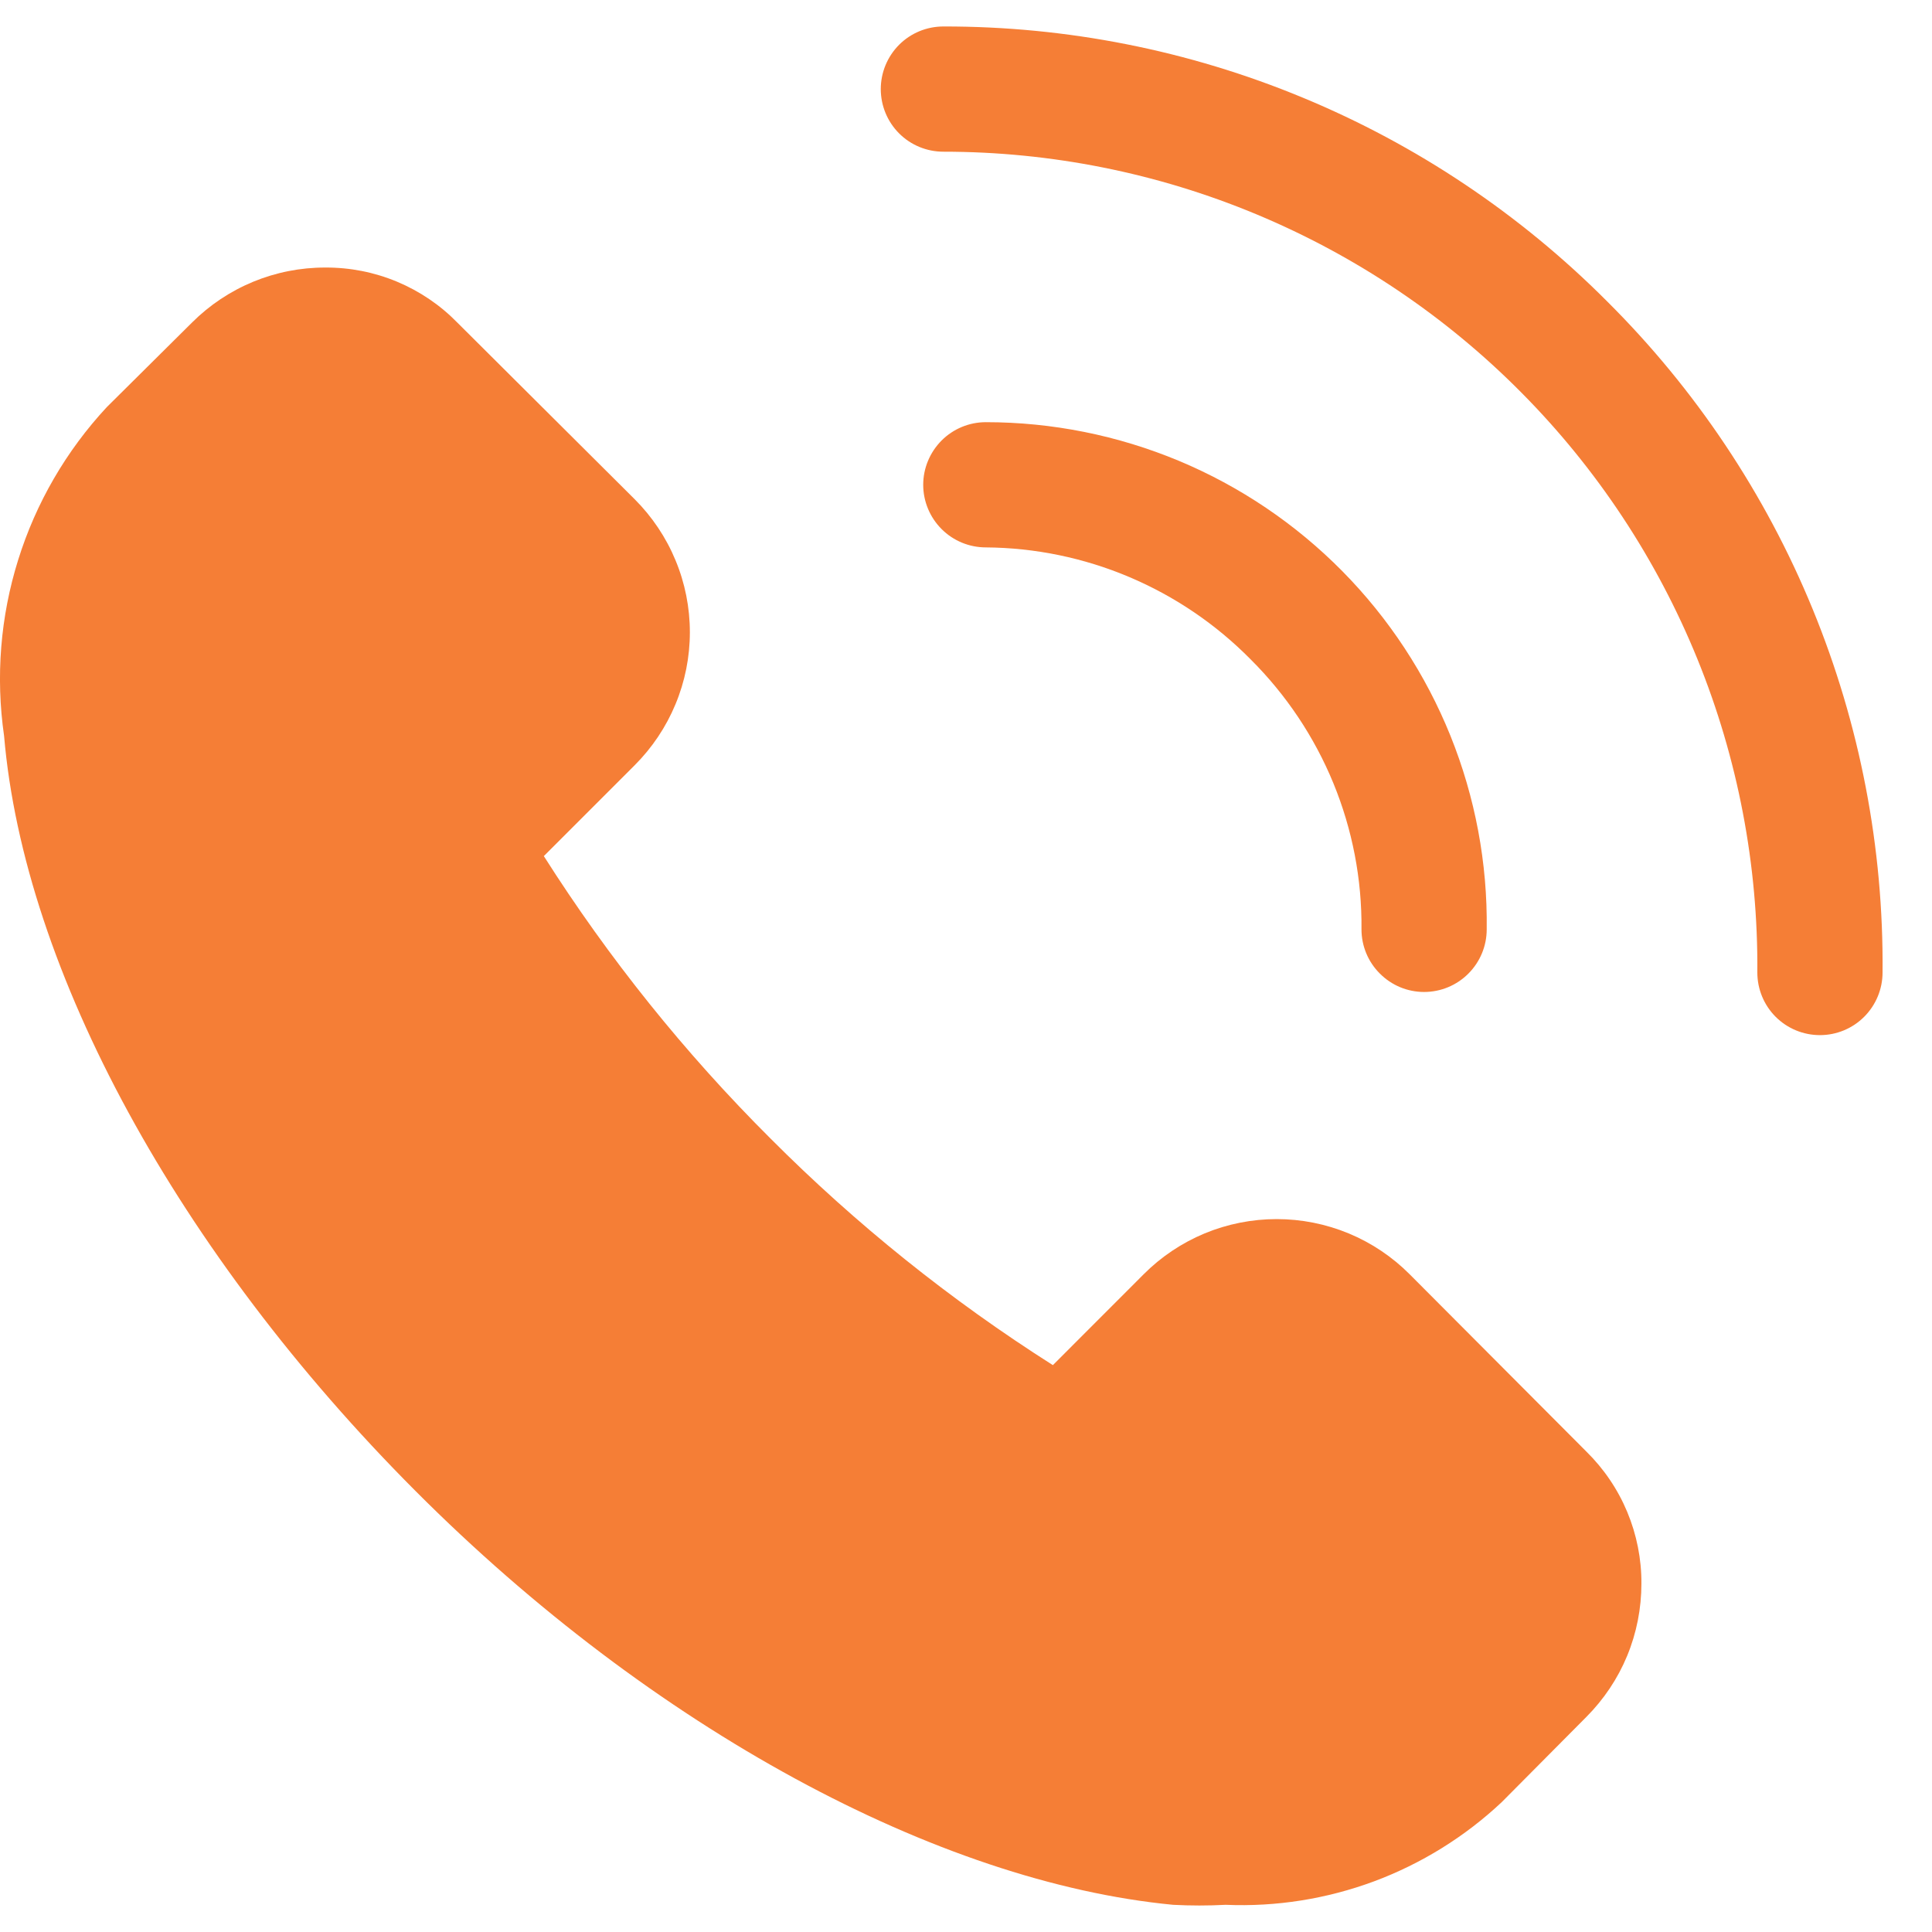 <svg width="27" height="27" viewBox="0 0 27 27" fill="none" xmlns="http://www.w3.org/2000/svg">
<path d="M19.701 17.809C19.457 17.564 19.168 17.37 18.848 17.237C18.529 17.105 18.187 17.037 17.842 17.037C17.496 17.037 17.154 17.105 16.835 17.237C16.516 17.37 16.226 17.564 15.982 17.809L14.714 19.078C13.285 18.171 11.962 17.109 10.767 15.91C9.569 14.716 8.507 13.392 7.6 11.964L8.869 10.695C9.113 10.451 9.308 10.161 9.44 9.842C9.573 9.523 9.641 9.181 9.641 8.836C9.641 8.49 9.573 8.148 9.44 7.829C9.308 7.51 9.113 7.22 8.869 6.976L6.392 4.509C6.152 4.263 5.865 4.069 5.547 3.936C5.23 3.804 4.89 3.737 4.546 3.739C4.2 3.738 3.857 3.806 3.537 3.938C3.218 4.07 2.927 4.264 2.682 4.509L1.492 5.69C0.925 6.3 0.502 7.029 0.254 7.824C0.005 8.619 -0.062 9.46 0.057 10.284C0.337 13.565 2.49 17.511 5.806 20.836C9.122 24.161 13.112 26.305 16.394 26.62C16.639 26.633 16.884 26.633 17.129 26.62C17.835 26.65 18.54 26.538 19.203 26.292C19.865 26.045 20.472 25.669 20.987 25.185L22.169 23.995C22.413 23.75 22.608 23.46 22.74 23.14C22.872 22.82 22.939 22.477 22.939 22.131C22.941 21.788 22.873 21.447 22.741 21.13C22.609 20.813 22.414 20.526 22.169 20.285L19.701 17.809Z" fill="#F57E36"/>
<path d="M22.459 4.211C21.243 2.991 19.797 2.023 18.205 1.364C16.613 0.704 14.907 0.367 13.184 0.37C12.951 0.37 12.729 0.462 12.565 0.626C12.401 0.791 12.309 1.013 12.309 1.245C12.309 1.477 12.401 1.7 12.565 1.864C12.729 2.028 12.951 2.12 13.184 2.12C14.685 2.12 16.173 2.417 17.559 2.995C18.945 3.573 20.204 4.419 21.261 5.486C22.319 6.552 23.155 7.818 23.721 9.209C24.287 10.6 24.571 12.089 24.559 13.591C24.559 13.823 24.651 14.046 24.815 14.21C24.979 14.374 25.201 14.466 25.434 14.466C25.666 14.466 25.888 14.374 26.052 14.21C26.216 14.046 26.309 13.823 26.309 13.591C26.325 11.85 25.993 10.123 25.332 8.512C24.671 6.901 23.694 5.439 22.459 4.211Z" fill="#F57E36"/>
<path d="M17.479 9.216C17.975 9.71 18.368 10.298 18.634 10.945C18.9 11.593 19.034 12.287 19.027 12.988C19.027 13.22 19.119 13.442 19.284 13.606C19.448 13.771 19.67 13.863 19.902 13.863C20.134 13.863 20.357 13.771 20.521 13.606C20.685 13.442 20.777 13.22 20.777 12.988C20.789 12.061 20.616 11.141 20.27 10.282C19.923 9.423 19.41 8.641 18.758 7.981C18.107 7.322 17.331 6.798 16.477 6.441C15.621 6.084 14.704 5.9 13.777 5.9C13.545 5.9 13.323 5.992 13.159 6.156C12.995 6.321 12.902 6.543 12.902 6.775C12.902 7.007 12.995 7.23 13.159 7.394C13.323 7.558 13.545 7.65 13.777 7.65C14.467 7.655 15.149 7.796 15.784 8.065C16.419 8.334 16.995 8.725 17.479 9.216Z" fill="#F57E36"/>
</svg>
